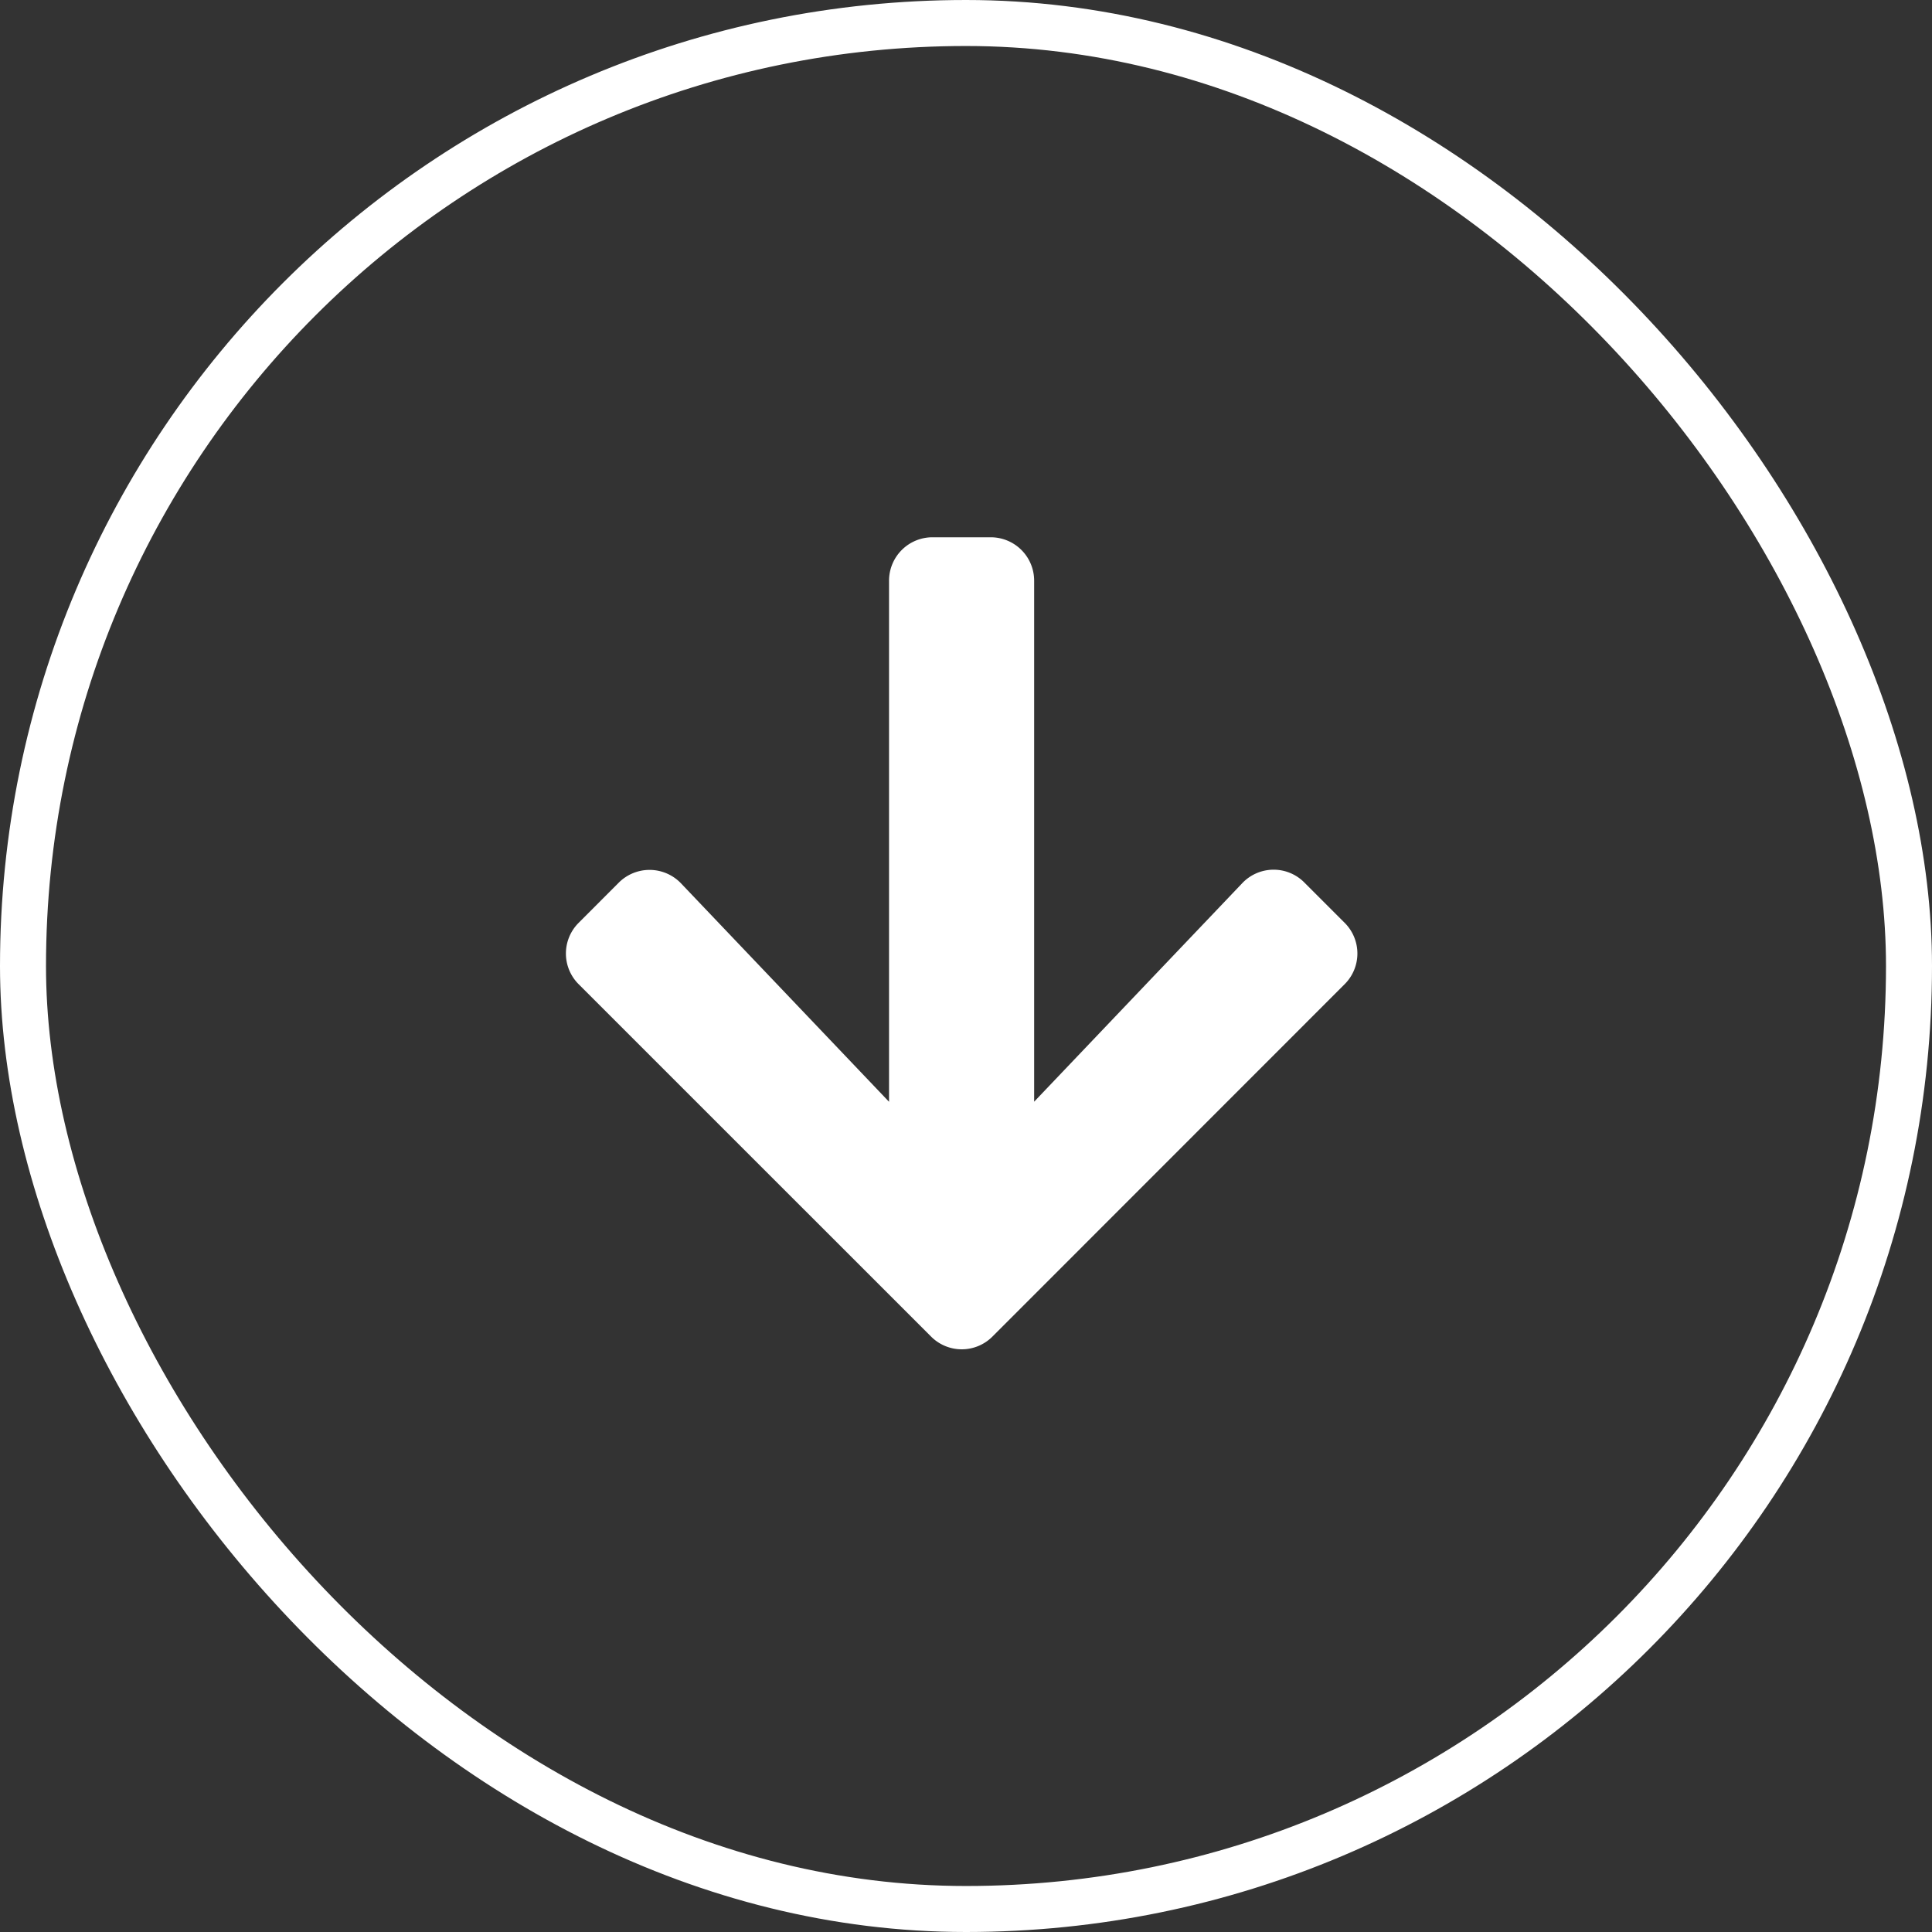 <svg xmlns="http://www.w3.org/2000/svg" width="84" height="84" viewBox="0 0 84 84">
  <rect x="0" y="0" width="84" height="84" fill="#333333" stroke="none"/>
  <g id="Group_741" data-name="Group 741" transform="translate(-465 -412)">
    <g id="Rectangle_604" data-name="Rectangle 604" transform="translate(465 412)" fill="none" stroke="#fff" stroke-width="2">
      <rect width="84" height="84" rx="42" stroke="none"/>
      <rect x="1" y="1" width="82" height="82" rx="41" fill="none"/>
    </g>
    <path id="Icon_awesome-arrow-down" data-name="Icon awesome-arrow-down" d="M32.506,17.262l1.749,1.749a1.884,1.884,0,0,1,0,2.671L18.944,37a1.883,1.883,0,0,1-2.671,0L.953,21.683a1.884,1.884,0,0,1,0-2.671L2.7,17.262a1.893,1.893,0,0,1,2.7.032l9.047,9.5V4.141A1.887,1.887,0,0,1,16.343,2.25h2.522a1.887,1.887,0,0,1,1.891,1.891V26.79l9.047-9.5A1.88,1.88,0,0,1,32.506,17.262Z" transform="translate(489.207 433.11)" fill="#fff"/>
  </g>
</svg>
